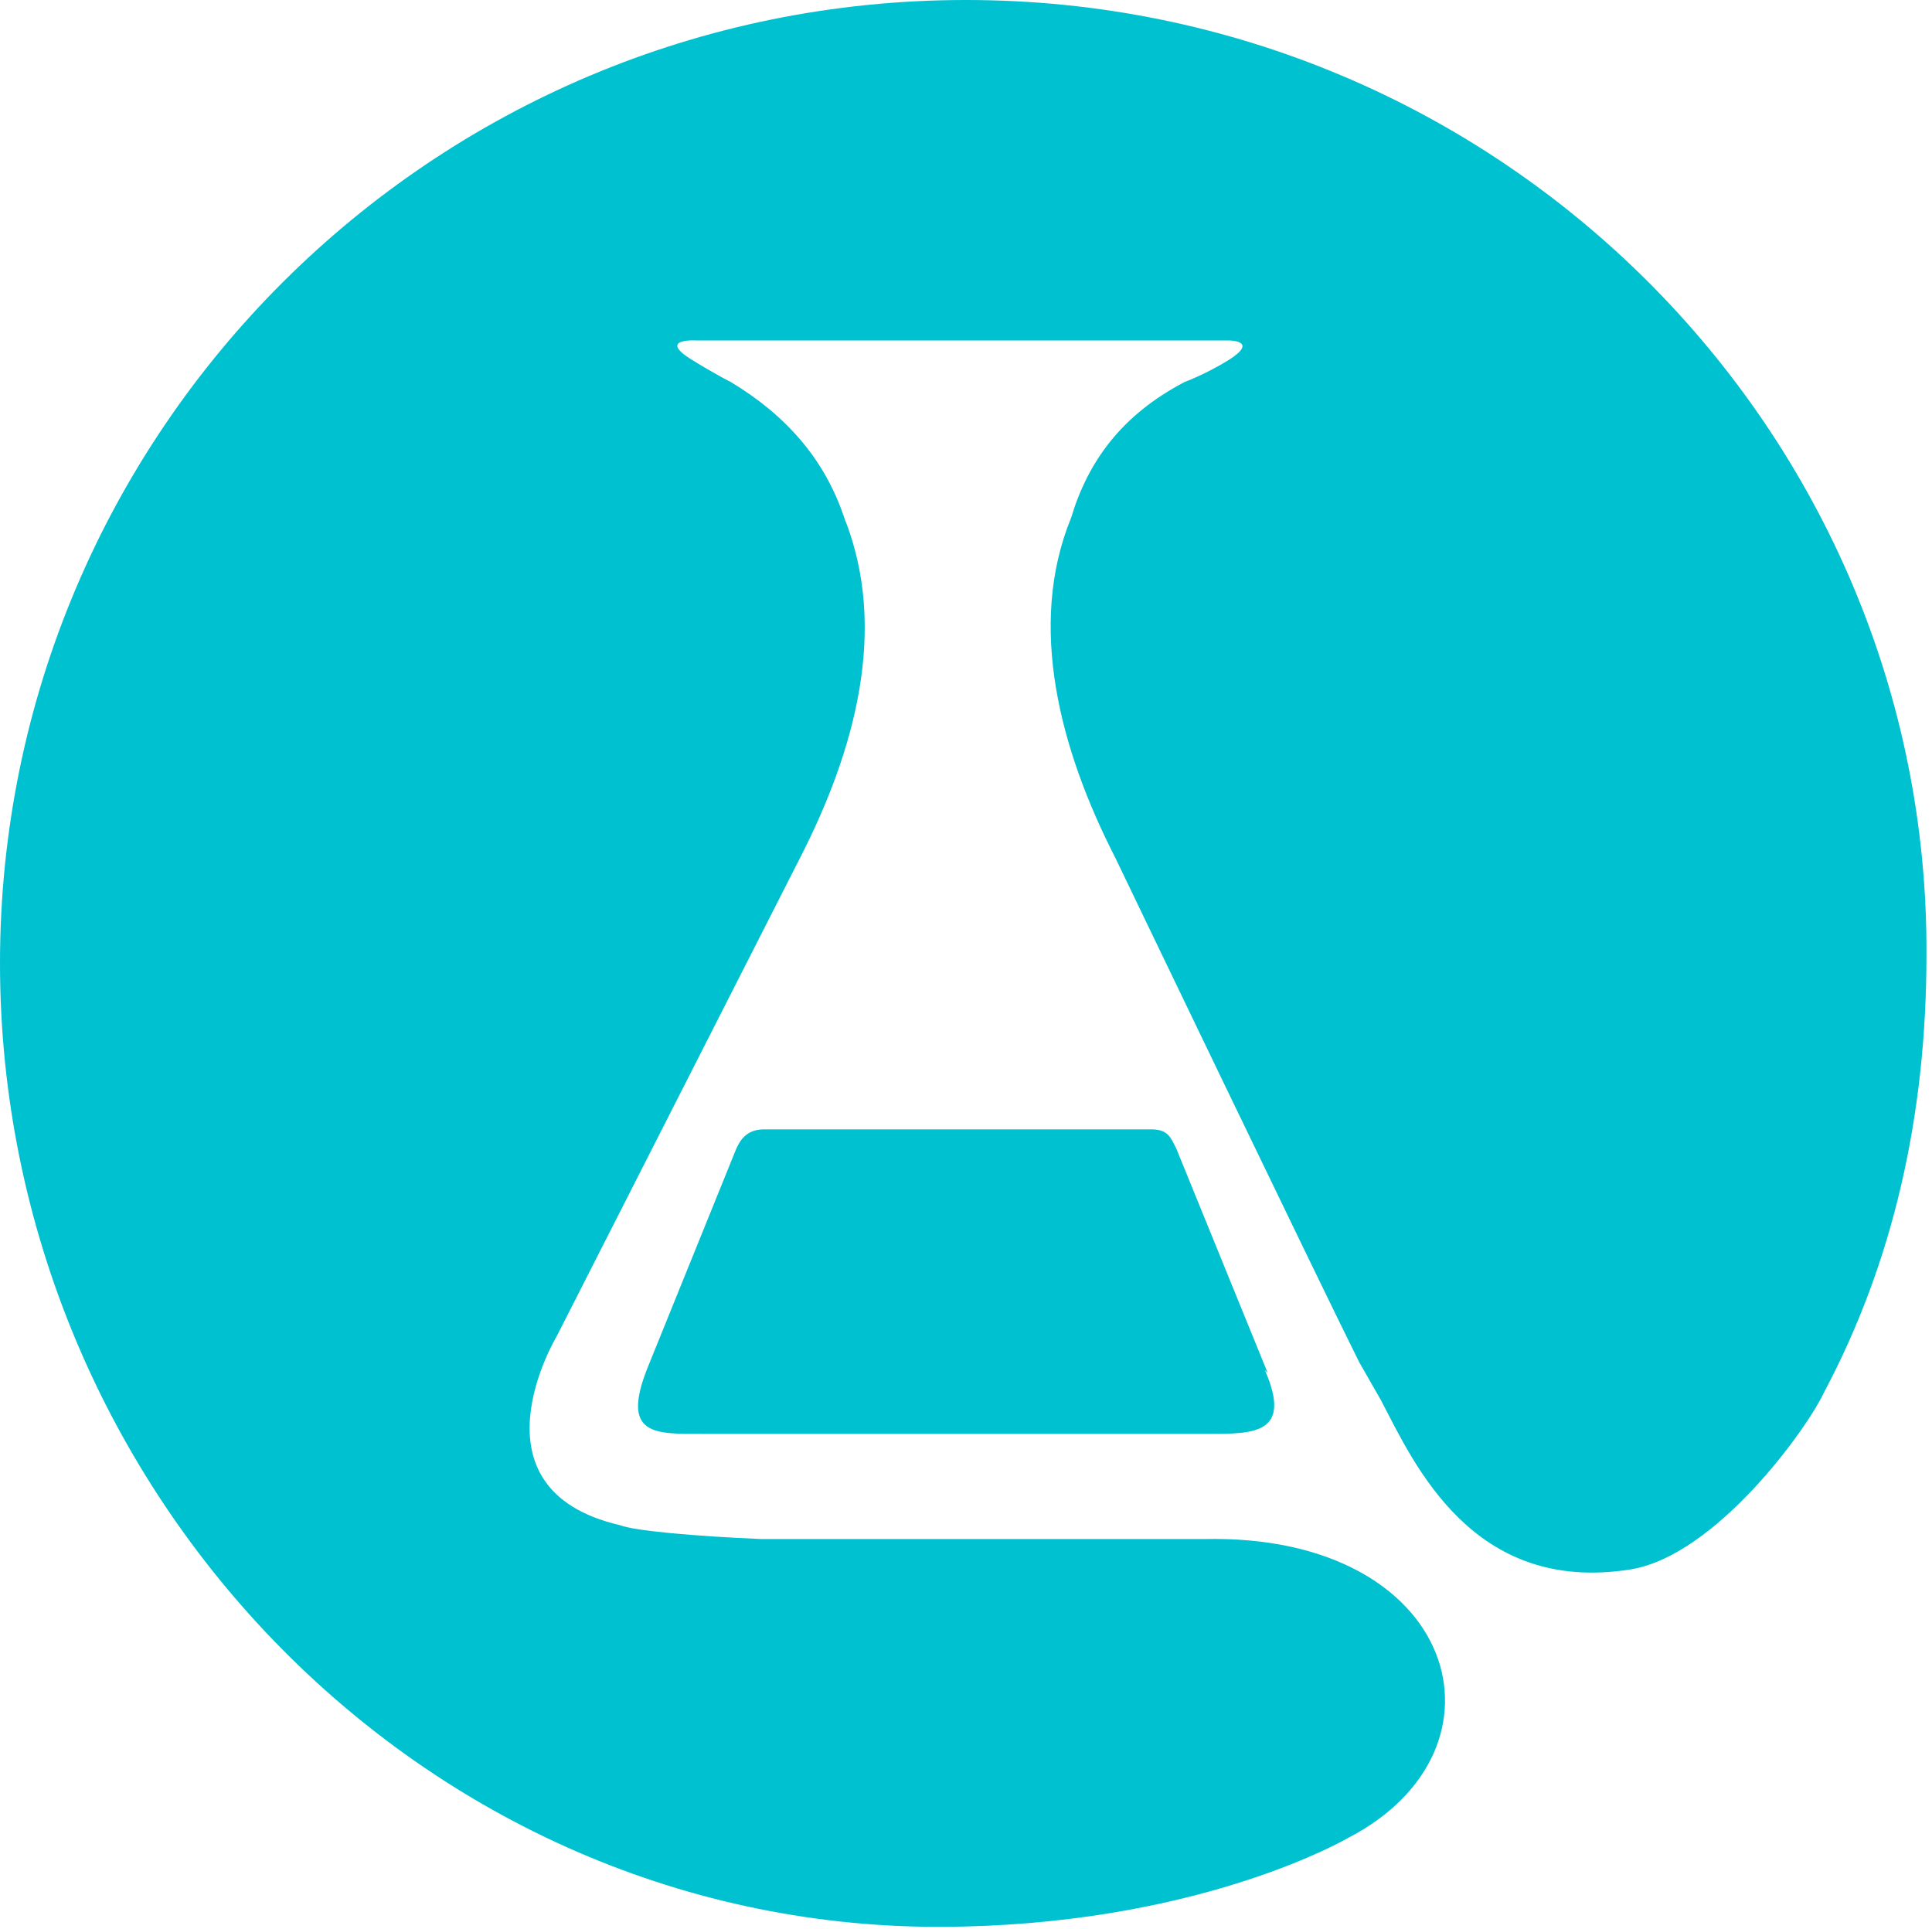 <?xml version="1.0" encoding="UTF-8"?>
<svg xmlns="http://www.w3.org/2000/svg" id="Ebene_2" version="1.1" viewBox="0 0 69.8 69.7">
  <defs>
    <style>
      .st0 {
        fill: #00c1d0;
      }
    </style>
  </defs>
  <path class="st0" d="M34.9,0C15.6,0,0,15.6,0,34.8s15.6,35.3,34.8,34.8c8.8-.2,13.9-3.2,13.9-3.2,6.2-3.2,4-11-5.2-10.8h-16c-2.4-.1-4.6-.3-5.1-.5-5.6-1.3-2.3-6.8-2.3-6.8l8.8-17.3c2-3.9,3.2-8.3,1.6-12.3-.7-2.1-2.1-3.7-4.1-4.9,0,0-.6-.3-1.4-.8-1.3-.8.2-.7.2-.7h19.2s1.1,0,0,.7c-.8.5-1.6.8-1.6.8-2.3,1.2-3.5,2.9-4.1,4.9-1.6,3.9-.4,8.4,1.6,12.3,0,0,7.4,15.4,8.8,18.2l.8,1.4c1.2,2.3,3.3,7,9,6.1,3.1-.5,6.4-5.1,7-6.4,2.5-4.7,3.7-10,3.7-15.8C69.7,15.6,54.2,0,34.9,0h0Z"></path>
  <path class="st0" d="M45.8,49.6l-3.3-8.1c-.2-.4-.3-.7-.9-.7h-14c-.7,0-.9.5-1,.7l-3.2,7.9c-1,2.5.3,2.4,2,2.4h18.3c1.6,0,3,0,2-2.3h0Z"></path>
</svg>
